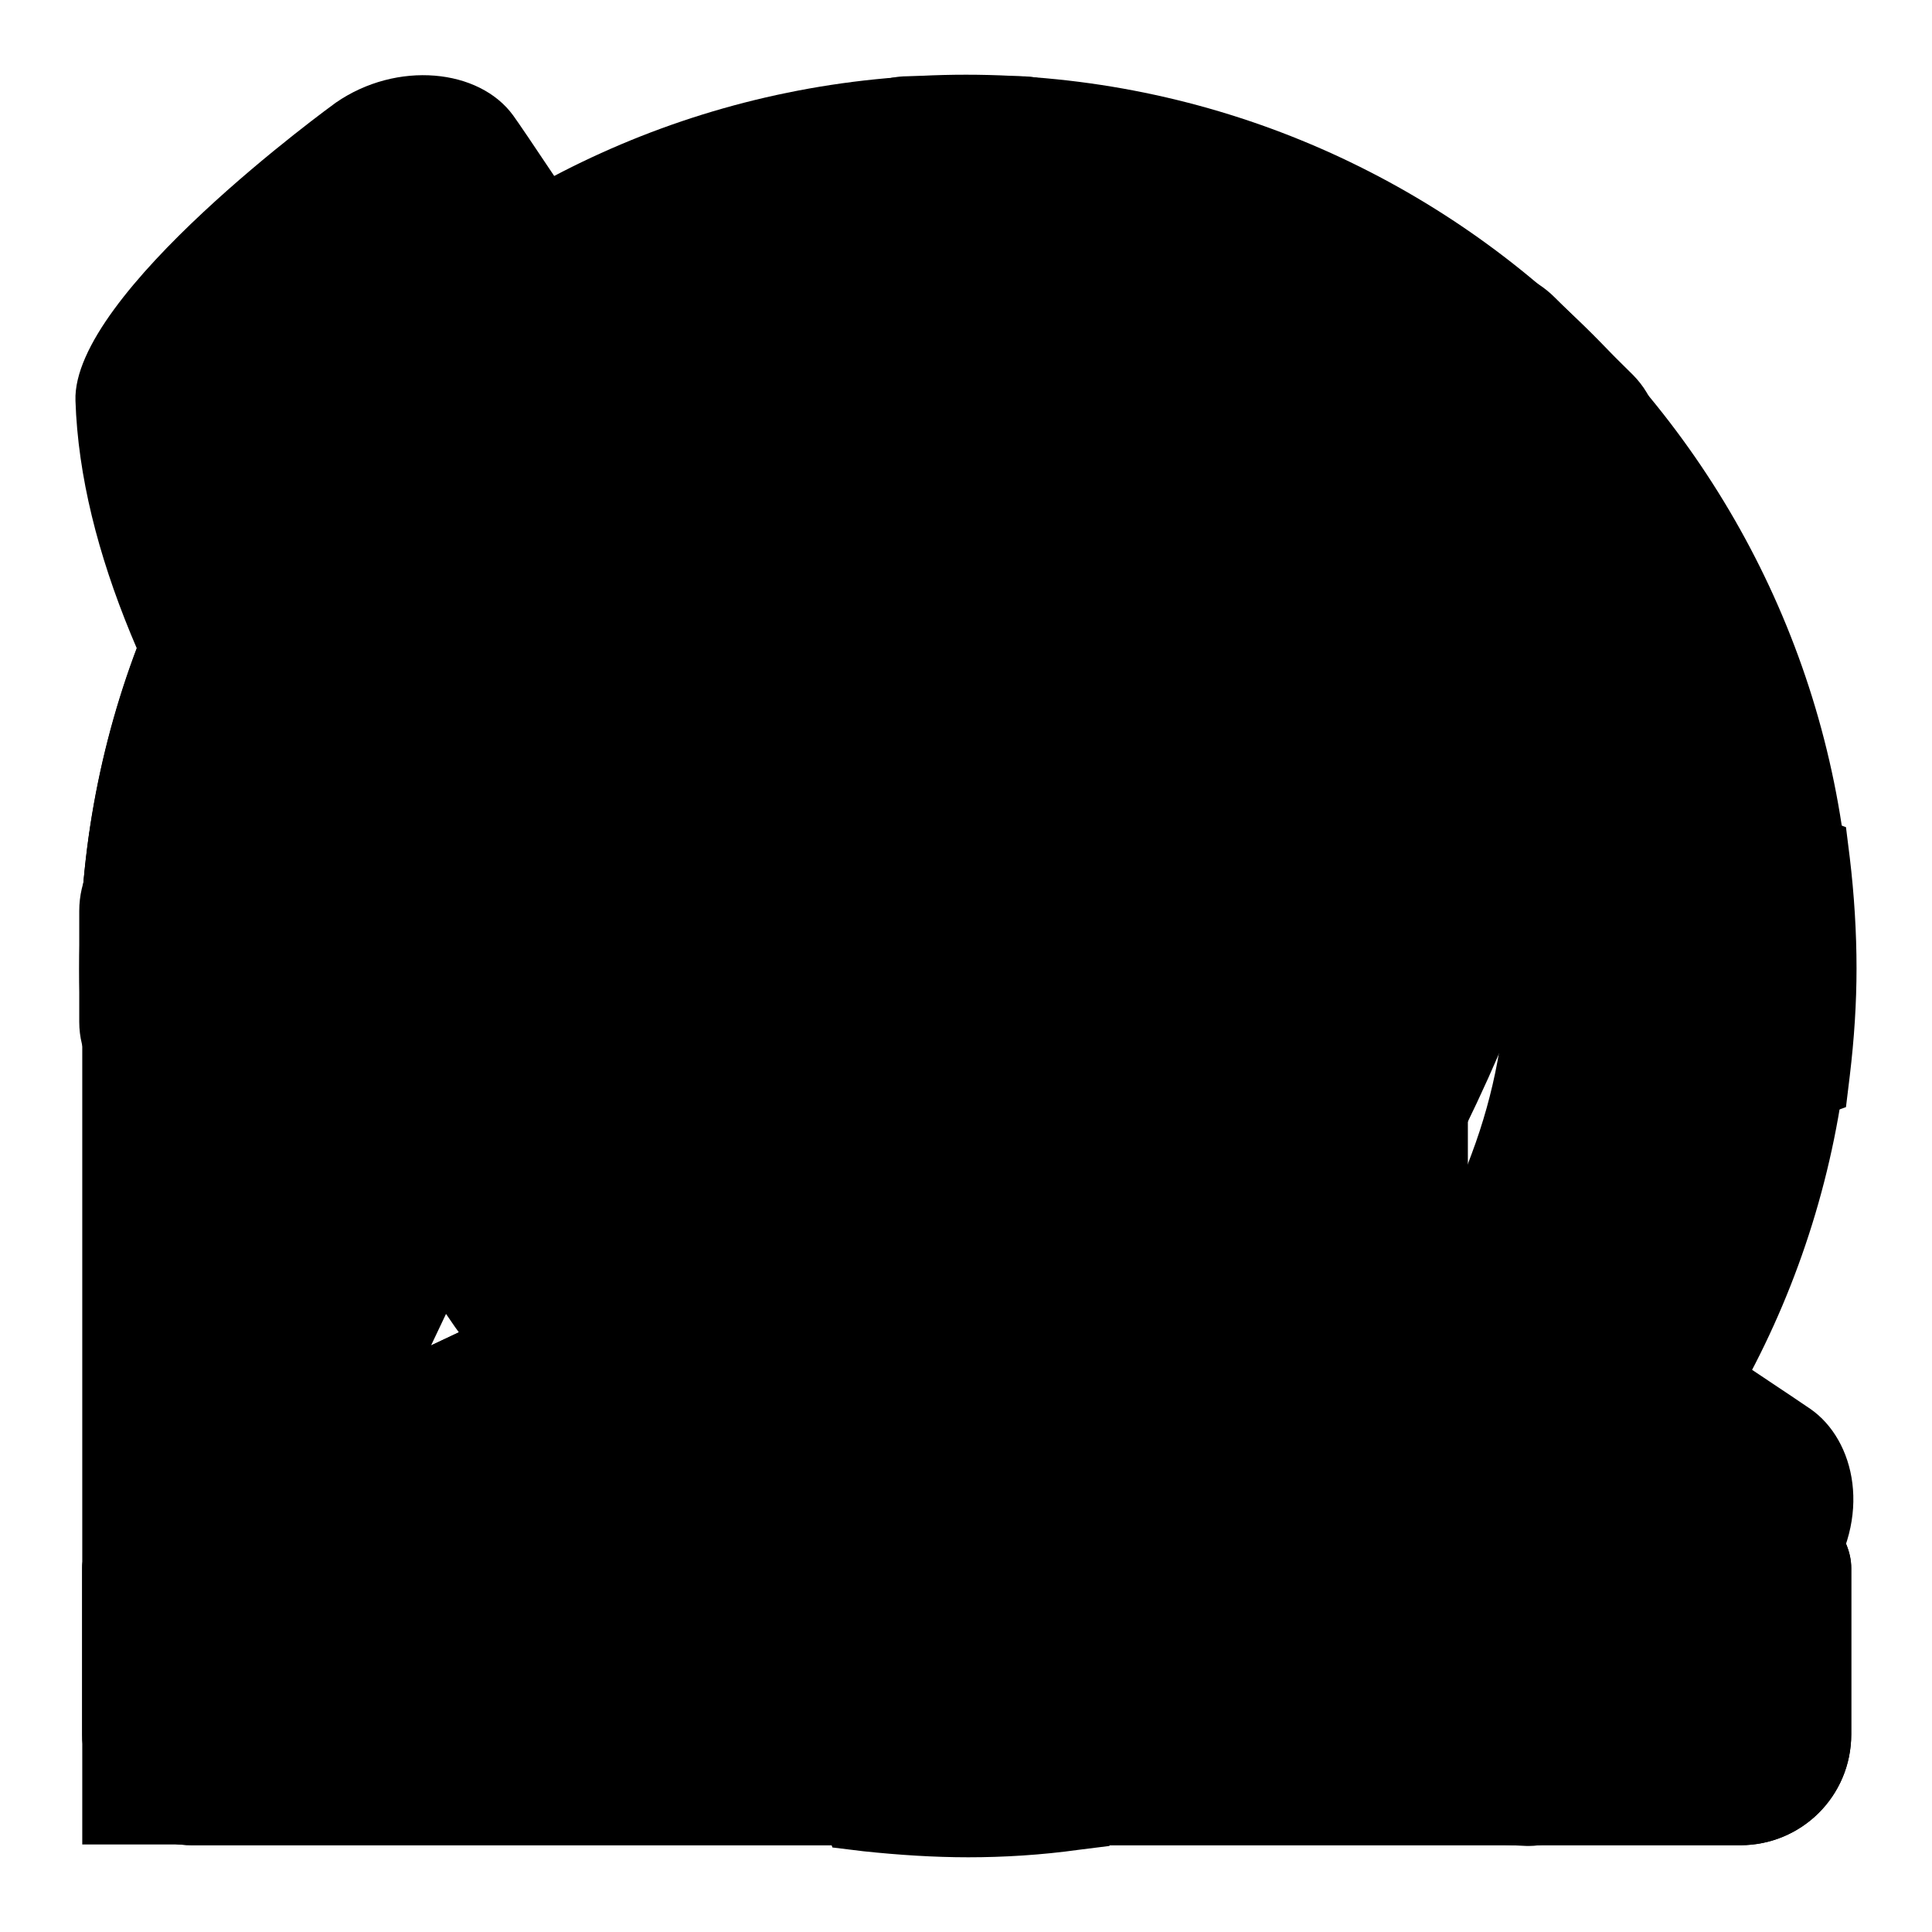 <?xml version="1.0" encoding="utf-8"?>
<!-- Svg Vector Icons : http://www.onlinewebfonts.com/icon -->
<!DOCTYPE svg PUBLIC "-//W3C//DTD SVG 1.1//EN" "http://www.w3.org/Graphics/SVG/1.1/DTD/svg11.dtd">
<svg version="1.1" xmlns="http://www.w3.org/2000/svg" xmlns:xlink="http://www.w3.org/1999/xlink" x="0px" y="0px" viewBox="0 0 256 256" enable-background="new 0 0 256 256" xml:space="preserve">
<g><g><path fill="#000000" d="M58.6,112.2L33.3,58.8l2.5-3.2c5.9-7.5,12.8-14.3,20.3-20.2l3.2-2.5l52.6,25l-12.7,5.9C83.8,71,71.4,83.5,64.5,99.1L58.6,112.2z M48.8,60.6l10.1,21.3c6.1-9.3,14-17.3,23.3-23.6l-21-10C56.7,52.1,52.5,56.2,48.8,60.6z"/><path fill="#000000" d="M68.1,166.5l-56.2-20l-0.5-4.1c-0.6-4.8-0.9-9.5-0.9-14c0-4.6,0.3-9.5,0.9-14.4l0.5-4l55.7-19.8l-4.9,13.2c-2.9,7.9-4.4,16.1-4.4,24.5c0,8.7,1.6,17.1,4.6,25.2L68.1,166.5z M24.1,136.8l22.8,8.1c-1.2-5.6-1.7-11.3-1.7-17c0-5.5,0.5-11,1.6-16.3l-22.6,8c-0.3,3-0.4,5.9-0.4,8.8C23.8,131.2,23.9,133.9,24.1,136.8z"/><path fill="#000000" d="M199.1,111.3l-5.9-12.8c-7.1-15.4-19.4-27.7-34.8-34.7l-12.9-5.9l51.9-24.7l3.2,2.5c7.7,6,14.6,12.9,20.5,20.6l2.5,3.2L199.1,111.3z M175.5,58.2c9.2,6.1,17,14,23.2,23.1l9.6-20.2c-3.8-4.5-8-8.7-12.5-12.6L175.5,58.2z"/><path fill="#000000" d="M90.7,66.9L110.2,12l4.1-0.5c4.8-0.6,9.5-0.9,14-0.9c4.8,0,9.8,0.3,14.8,1l4,0.5l19.3,54.2l-13.2-4.8c-7.8-2.8-15.9-4.3-24.2-4.3c-8.6,0-17,1.5-25,4.6L90.7,66.9z M119.8,24.2l-7.7,21.5c10.8-2.2,22.1-2.2,32.8-0.2l-7.6-21.3C131.4,23.8,125.8,23.7,119.8,24.2z"/><path fill="#000000" d="M59,223.6l-3.2-2.5c-7.5-5.9-14.3-12.6-20.1-20.1l-2.5-3.2L58.8,144l5.9,13c7.1,15.7,19.6,28.2,35.3,35.3l13,5.9L59,223.6z M48.7,196c3.7,4.4,7.8,8.5,12.2,12.2l21.9-10.4c-9.4-6.2-17.4-14.3-23.7-23.7L48.7,196z"/><path fill="#000000" d="M190,166.2l5-13.3c3-8,4.6-16.4,4.6-25c0-8.4-1.4-16.5-4.3-24.3l-4.8-13.2l54.1,19.2l0.5,4c0.6,5,0.9,10,0.9,14.7c0,4.6-0.3,9.3-0.9,14.3l-0.5,4.1L190,166.2z M211.3,111.8c1,5.3,1.5,10.6,1.5,16.1c0,5.7-0.6,11.3-1.7,16.8l21.3-7.6c0.3-3,0.4-5.8,0.4-8.7c0-3-0.1-6-0.4-9.1L211.3,111.8z"/><path fill="#000000" d="M128.3,246.1c-4.5,0-9.2-0.3-13.9-0.8l-4.1-0.5l-19.9-56.1l13.4,5.1c8.1,3.1,16.6,4.6,25.2,4.6c8.4,0,16.7-1.5,24.5-4.4l13.2-4.9l-19.7,55.5l-4,0.5C138,245.8,133,246.1,128.3,246.1z M120,232.6c5.9,0.5,11.4,0.5,17.3-0.1l8-22.4c-10.9,2.2-22.4,2.1-33.4-0.2L120,232.6z"/><path fill="#000000" d="M197.8,223.5l-53.1-25.3l13.1-5.9c15.6-6.9,28.1-19.3,35.3-34.7l5.9-12.7l24.9,52.4l-2.5,3.2c-5.9,7.6-12.7,14.5-20.3,20.5L197.8,223.5z M174.9,198l21,10c4.5-3.8,8.6-8,12.4-12.5l-9.9-20.8C192.3,183.9,184.3,191.9,174.9,198z"/><path fill="#000000" d="M129.4,166.5c-22.3,0-40.5-18.2-40.5-40.5c0-22.3,18.2-40.5,40.5-40.5c22.3,0,40.5,18.2,40.5,40.5C169.9,148.3,151.7,166.5,129.4,166.5z M129.4,98.7c-15.1,0-27.3,12.2-27.3,27.3c0,15.1,12.2,27.3,27.3,27.3c15,0,27.3-12.2,27.3-27.3C156.7,111,144.4,98.7,129.4,98.7z"/><path fill="#000000" d="M230.6,105.2l-18.8-4.2c-1.5-4.7-3.4-9.2-5.6-13.5l10.2-17c3.8-6.1,5.7-15,0-20.8L206,39.4c-2.8-2.8-6.5-4-10.4-4c-3.9,0-7.9,1.3-10.9,3.3l-16.5,10.5c-4.3-2.2-8.8-4.1-13.4-5.6l-4.2-19c-1.3-7-7.4-14.5-15.5-14.5h-14.7c-8.1,0-13.1,7.7-14.7,14.7l-4.7,18.8c-5,1.6-9.7,3.6-14.3,6L69.9,38.8c-3-2.1-6.9-3.3-10.9-3.3c-3.8,0-7.5,1.2-10.4,4L38.3,49.8c-5.7,5.7-3.8,14.7,0,20.8L49,88.4c-2,4-3.8,8.2-5.2,12.6L25,105.2c-7,1.3-14.5,7.4-14.5,15.5v14.7c0,8.1,7.7,13.1,14.7,14.7l19.1,4.8c1.3,4,3,7.9,4.8,11.7l-10.7,17.9c-3.8,6.1-5.7,15,0,20.7l10.4,10.4c2.8,2.8,6.5,4,10.4,4c3.9,0,7.9-1.3,10.9-3.3l17-10.8c4.6,2.4,9.4,4.5,14.4,6l4.7,18.8c1.6,7,6.6,14.7,14.7,14.7h14.7c8.1,0,14.2-7.6,15.5-14.5l4.2-19.1c4.6-1.5,9-3.4,13.3-5.6l16.5,10.5c3,2.1,6.9,3.3,10.9,3.3c3.8,0,7.5-1.2,10.4-4l10.4-10.4c5.7-5.7,3.8-14.7,0-20.7l-10.2-17c2-4,3.8-8.2,5.3-12.6l19-4.8c7-1.6,14.7-6.6,14.7-14.7v-14.7C245.1,112.6,237.6,106.5,230.6,105.2z M233.4,135.3c0,0.6-2.2,2.5-5.8,3.3l-19,4.8l-6.3,1.6l-2,6.2c-1.2,3.6-2.7,7.3-4.6,10.9l-3,5.8l3.3,5.6l10.3,17.2c1.9,3,2,5.8,1.7,6.2l-10.4,10.4c-0.5,0.5-1.7,0.6-2,0.6c-1.4,0-3.1-0.5-4.2-1.3l-0.2-0.1l-0.2-0.1l-16.5-10.5l-5.7-3.6l-6,3.1c-3.8,1.9-7.6,3.6-11.5,4.8l-6.4,2.1l-1.4,6.6l-4.2,19.1l0,0.2l0,0.2c-0.4,2.4-2.6,4.9-3.9,4.9h-14.7c-0.6,0-2.5-2.2-3.3-5.8l-4.7-18.8l-1.6-6.4l-6.3-2c-4.2-1.3-8.4-3.1-12.4-5.2l-6-3.2l-5.8,3.7l-17,10.8l-0.2,0.1l-0.2,0.1c-1.1,0.8-2.7,1.3-4.2,1.3c-0.4,0-1.5,0-2-0.6l-10.4-10.4c-0.4-0.4-0.2-3.3,1.8-6.4L59,172.5l3.3-5.5l-2.8-5.8c-1.7-3.5-3.1-6.8-4.2-10.1l-2-6.2l-6.3-1.6l-19.3-4.8c-3.4-0.8-5.6-2.6-5.6-3.2v-14.7c0-1.3,2.5-3.5,4.9-3.9l0.2,0l0.2,0l18.8-4.2l6.6-1.5l2-6.5c1.1-3.4,2.6-7,4.5-10.9l2.9-5.8L59,82.4L48.2,64.3c-1.9-3-2-5.8-1.6-6.2l10.4-10.4c0.5-0.5,1.6-0.6,2-0.6c1.4,0,3.1,0.5,4.2,1.3l0.2,0.1l0.2,0.1l16.9,10.8l5.8,3.7l6-3.2c4-2.1,8.2-3.9,12.4-5.2l6.2-2l1.6-6.3l4.7-19c0.8-3.4,2.6-5.6,3.2-5.6h14.7c1.3,0,3.5,2.5,3.9,4.9l0,0.2l0,0.2l4.2,19l1.4,6.5l6.4,2.1c3.9,1.3,7.8,2.9,11.6,4.9l6,3.1l5.7-3.6L191,48.7l0.2-0.1l0.2-0.1c1.1-0.7,2.7-1.3,4.2-1.3c0.4,0,1.5,0,2,0.6L208,58.1c0.4,0.4,0.2,3.3-1.8,6.4l-10.2,17l-3.3,5.5l3,5.8c2.1,4.1,3.7,7.9,4.8,11.7l2,6.5l6.6,1.5l18.8,4.2l0.2,0l0.2,0c2.4,0.4,4.9,2.6,4.9,3.9L233.4,135.3L233.4,135.3z"/><path fill="#000000" d="M127.9,80.4c-25.9,0-47.1,21.1-47.1,47c0,25.9,21.1,47,47.1,47s47.1-21.1,47.1-47C174.9,101.5,153.8,80.4,127.9,80.4z M128,162.9c-19.6,0-35.5-15.9-35.5-35.4c0-19.5,15.9-35.4,35.5-35.4c19.6,0,35.5,15.9,35.5,35.4C163.5,147,147.6,162.9,128,162.9z"/><path fill="#000000" d="M127.9,10.1c-64.8,0-117.3,52.5-117.3,117.3c0,64.8,52.5,117.3,117.3,117.3s117.3-52.5,117.3-117.3C245.1,62.6,192.6,10.1,127.9,10.1z M127.9,232.8c-58.2,0-105.5-47.5-105.5-105.6c0-58.1,47.3-105.4,105.5-105.4c58.1,0,105.5,47.3,105.5,105.4C233.3,185.3,186,232.8,127.9,232.8z"/><path fill="#000000" d="M180.6,121.5H84.9l34.8-37.4c2.3-2.3,2.3-6,0-8.3c-2.3-2.3-6-2.3-8.3,0l-47.8,51.7l47.1,52c1.2,1.1,2.6,1.7,4.1,1.7c1.5,0,3-0.6,4.1-1.7c2.3-2.3,2.3-6,0-8.3l-34.5-38h96.1c3.2,0,5.9-2.6,5.9-5.9C186.5,124.1,183.9,121.5,180.6,121.5z"/><path fill="#000000" d="M128,9.9C63.1,9.9,10.6,62.5,10.6,127.3c0,64.9,52.6,117.4,117.4,117.4c64.9,0,117.4-52.6,117.4-117.4C245.4,62.5,192.9,9.9,128,9.9z M128,233c-58.3,0-105.6-47.6-105.6-105.8C22.4,69,69.8,21.7,128,21.7c58.2,0,105.6,47.3,105.6,105.5C233.6,185.4,186.2,233,128,233z"/><path fill="#000000" d="M180.9,121.5h-47v-47c0-3.3-2.6-5.9-5.9-5.9s-5.9,2.6-5.9,5.9v47h-47c-3.3,0-5.9,2.6-5.9,5.9s2.6,5.9,5.9,5.9h47v47c0,3.3,2.6,5.9,5.9,5.9s5.9-2.6,5.9-5.9v-47h47c3.3,0,5.9-2.6,5.9-5.9S184.1,121.5,180.9,121.5z"/><path fill="#000000" d="M128.1,109.2c-13.1,0-23.7,10.1-23.7,22.5c0,12.4,10.6,22.5,23.7,22.5s23.7-10.1,23.7-22.5C151.8,119.3,141.1,109.2,128.1,109.2z"/><path fill="#000000" d="M189.7,95.7h-21.8h-5.4l-2.6-4.4l-8.5-13.7H105l-8.6,13.7l-2.8,4.4h-5.4H66.5c-0.7,0.1-4.7,1.5-4.7,4.4v72.3c0,2.4,2.7,4.4,3.8,4.5H190c1.4-0.1,4.5-2.6,4.5-4.4v-72.3C194.4,99.8,193,95.7,189.7,95.7z M128.1,163.3c-18.3,0-33.2-14.1-33.2-31.5c0-17.4,14.9-31.5,33.2-31.5c18.3,0,33.2,14.1,33.2,31.5C161.3,149.2,146.4,163.3,128.1,163.3z"/><path fill="#000000" d="M128.1,10C63.3,10,10.9,62.5,10.9,127.2c0,1.2,0,2.3,0.1,3.4h-0.1v113.8h113.8v-0.1c1.2,0,2.3,0.1,3.4,0.1c64.7,0,117.2-52.5,117.2-117.2C245.3,62.5,192.8,10,128.1,10z M203.9,172.5c0,7-7.7,13.4-13.9,13.4H65.5c-6.1,0-13.2-6.1-13.2-13.5V100c0-8.9,9.5-13.4,14.2-13.4h21.8l11.4-18h56.9l11.4,18h21.8c9.5,0,14.2,9,14.2,13.5L203.9,172.5L203.9,172.5z"/><path fill="#000000" d="M126.8,10.2c-49,0-83.5,34-83.5,82.6c0,62.3,83.6,152.2,83.6,152.2h0.6c0,0,82.6-89.9,82.6-152.2C210.1,44.2,183.2,10.2,126.8,10.2z M126.6,120.2c-15.4,0-27.9-12.4-27.9-27.6c0-15.2,12.5-27.6,27.9-27.6c15.4,0,27.9,12.4,27.9,27.6C154.5,107.9,142,120.2,126.6,120.2z"/><path fill="#000000" d="M202.6,244.6h-0.3c-40.2-1.3-87.2-40.1-119.7-72.4S11.3,93,10,53.1C9.5,38.9,44.1,13.9,44.5,13.6C52.6,8,63.5,9.1,68,15.3c2.7,3.7,28.7,43.1,31.6,47.6c3,4.8,2.6,11.9-1.1,19c-2,3.8-8.5,15.2-11.7,20.8c3.5,5,12.5,16.6,30.7,34.8c18.3,18.3,29.9,27.1,34.8,30.6c5.6-3.2,17.1-9.7,20.9-11.7c6.9-3.6,14.1-4.1,18.9-1.2s44.2,29,47.8,31.5c5.9,4.1,8.3,14.3,1.8,23.6C241.4,210.6,216.6,244.6,202.6,244.6z"/><path fill="#000000" d="M128.1,21.8c26.9,0,54.2,23,54.2,39.6v36.6c0,15.2-6,42.6-22.7,55.8c-3.2,2.5-4.8,6.5-4.4,10.5c0.5,4,3,7.5,6.6,9.3l63.8,30.2c0.2,0.1,0.4,0.2,0.6,0.2c2.5,1,6.1,3.3,7.4,4.8v21c0,1.6-1.3,2.9-2.9,2.9H25.5c-1.6,0-2.9-1.3-2.9-2.9v-20.8c1.3-1.5,4.8-3.9,7.9-5.3l64.4-30.4c3.7-1.7,6.2-5.2,6.6-9.2c0.5-4-1.2-8-4.3-10.5c-16.2-13-23.4-40.4-23.4-55.7V61.3C73.8,44.8,101.2,21.8,128.1,21.8 M128.1,10c-32.4,0-66,27-66,51.3v36.6c0,16,7.3,48.4,27.8,64.9l-64.4,30.4c0,0-14.6,6.5-14.6,14.6v22c0,8.1,6.5,14.7,14.6,14.7h205.1c8.1,0,14.7-6.5,14.7-14.7v-22c0-8.6-14.7-14.6-14.7-14.6l-63.8-30.2c20.3-16,27.2-47.4,27.2-65V61.3C194,37,160.4,10,128.1,10L128.1,10z"/><path fill="#000000" d="M128.1,10c-32.4,0-66,27-66,51.3v36.6c0,16,7.3,48.4,27.8,64.9l-64.4,30.4c0,0-14.6,6.5-14.6,14.6v22c0,8.1,6.5,14.7,14.6,14.7h205.1c8.1,0,14.7-6.5,14.7-14.7v-22c0-8.6-14.7-14.6-14.7-14.6l-63.8-30.2c20.3-16,27.2-47.4,27.2-65V61.3C194,37,160.4,10,128.1,10L128.1,10z"/><path fill="#000000" d="M127.9,24.7c56.5,0,102.4,45.9,102.4,102.4c0,56.5-45.9,102.7-102.4,102.7S25.5,183.6,25.5,127.1C25.5,70.6,71.5,24.7,127.9,24.7 M127.9,10C63.3,10,10.8,62.5,10.8,127.1c0,64.7,52.4,117.1,117.1,117.1c64.7,0,117.1-52.4,117.1-117.1C245,62.5,192.6,10,127.9,10L127.9,10z"/><path fill="#000000" d="M127.9,46.6c4,0,7.3,3.3,7.3,7.3v73.2c0,4-3.3,7.3-7.3,7.3s-7.3-3.3-7.3-7.3V54C120.6,49.9,123.9,46.6,127.9,46.6z"/><path fill="#000000" d="M169.8,169c-2.9,2.9-7.5,2.9-10.4,0l-36.2-36.2c-2.9-2.9-2.9-7.5,0-10.4c2.9-2.9,7.5-2.9,10.4,0l36.2,36.2C172.6,161.5,172.6,166.2,169.8,169z"/><path fill="#000000" d="M127.9,24.7c56.5,0,102.4,45.9,102.4,102.4c0,56.5-45.9,102.7-102.4,102.7S25.5,183.6,25.5,127.1C25.5,70.6,71.5,24.7,127.9,24.7 M127.9,10C63.3,10,10.8,62.5,10.8,127.1c0,64.7,52.4,117.1,117.1,117.1c64.7,0,117.1-52.4,117.1-117.1C245,62.5,192.6,10,127.9,10L127.9,10z"/><path fill="#000000" d="M127.9,46.6c4,0,7.3,3.3,7.3,7.3v73.2c0,4-3.3,7.3-7.3,7.3s-7.3-3.3-7.3-7.3V54C120.6,49.9,123.9,46.6,127.9,46.6z"/><path fill="#000000" d="M169.8,169c-2.9,2.9-7.5,2.9-10.4,0l-36.2-36.2c-2.9-2.9-2.9-7.5,0-10.4c2.9-2.9,7.5-2.9,10.4,0l36.2,36.2C172.6,161.5,172.6,166.2,169.8,169z"/></g></g>
</svg>